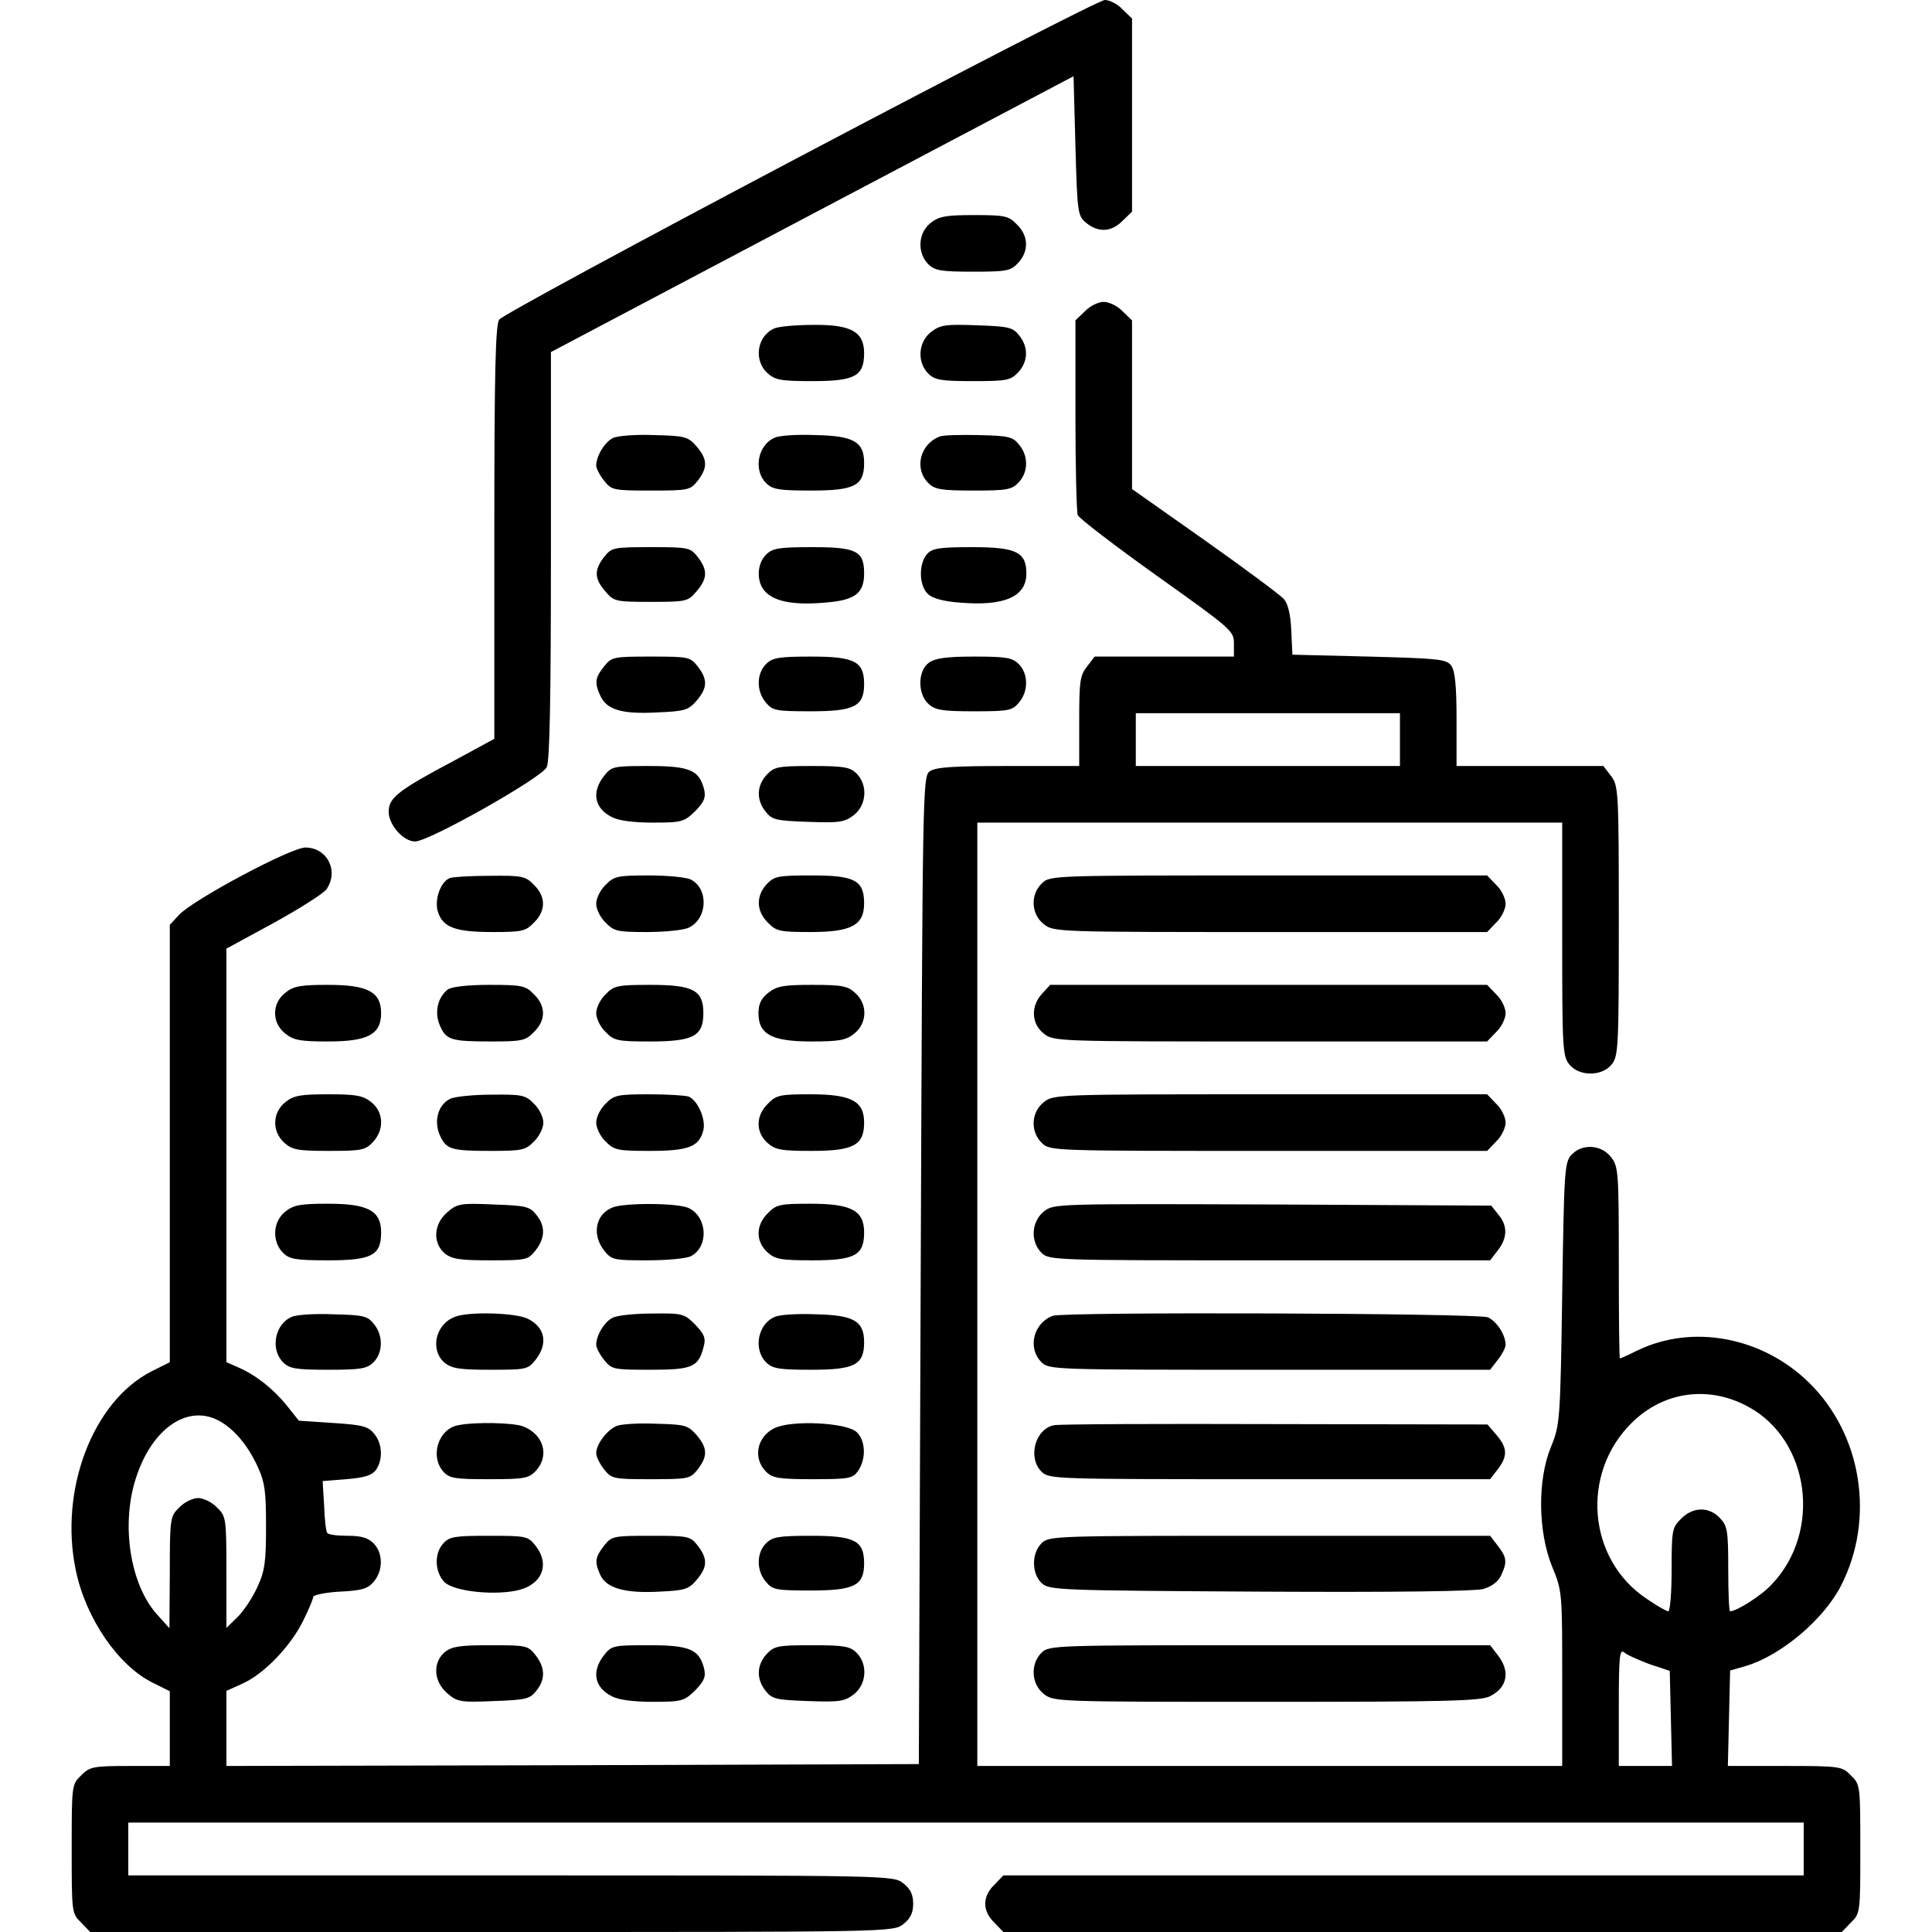 <?xml version="1.0" standalone="no"?>
<!DOCTYPE svg PUBLIC "-//W3C//DTD SVG 20010904//EN"
 "http://www.w3.org/TR/2001/REC-SVG-20010904/DTD/svg10.dtd">
<svg version="1.0" xmlns="http://www.w3.org/2000/svg"
 width="512pt" height="512pt" viewBox="0 0 512 512"
 preserveAspectRatio="xMidYMid meet">

<g transform="translate(0,512) scale(0.1,-0.1)"
fill="#000000" stroke="none">
<path d="M2120 4705 c-432 -228 -791 -422 -797 -432 -10 -13 -13 -142 -13
-564 l0 -547 -107 -58 c-147 -78 -173 -98 -173 -135 0 -35 39 -79 70 -79 37 0
336 169 349 197 8 16 11 190 11 562 l0 538 693 366 692 365 5 -185 c5 -179 6
-185 29 -204 32 -26 67 -24 96 6 l25 24 0 256 0 256 -25 24 c-13 14 -34 25
-47 25 -13 0 -376 -187 -808 -415z"/>
<path d="M2466 4529 c-33 -26 -36 -79 -6 -109 17 -17 33 -20 118 -20 90 0 100
2 120 23 29 31 28 72 -3 102 -22 23 -32 25 -113 25 -75 0 -93 -3 -116 -21z"/>
<path d="M2875 4295 l-25 -24 0 -250 c0 -137 3 -257 6 -266 4 -9 98 -81 210
-161 198 -141 204 -146 204 -179 l0 -35 -184 0 -185 0 -20 -26 c-19 -24 -21
-40 -21 -145 l0 -119 -188 0 c-147 0 -192 -3 -208 -14 -19 -14 -19 -42 -24
-1323 l-5 -1308 -917 -3 -918 -2 0 99 0 100 42 19 c57 25 128 99 161 166 15
30 27 59 27 64 0 5 32 12 71 14 60 3 74 8 90 27 25 30 24 76 -1 101 -15 15
-33 20 -69 20 -28 0 -52 3 -54 8 -3 4 -7 36 -8 72 l-4 65 63 5 c48 4 67 10 78
24 19 27 18 69 -4 96 -16 20 -31 24 -110 29 l-90 6 -31 39 c-36 45 -83 82
-129 102 l-32 14 0 548 0 548 125 68 c69 38 132 78 140 89 34 49 2 111 -56
111 -40 -1 -301 -140 -336 -180 l-23 -25 0 -579 0 -580 -48 -24 c-156 -79
-246 -315 -201 -528 27 -129 114 -254 205 -298 l44 -22 0 -99 0 -99 -105 0
c-99 0 -107 -2 -130 -25 -25 -24 -25 -27 -25 -195 0 -168 0 -171 25 -195 l24
-25 1064 0 c1062 0 1064 0 1091 21 19 15 26 30 26 54 0 24 -7 39 -26 54 -27
21 -30 21 -1040 21 l-1014 0 0 70 0 70 2220 0 2220 0 0 -70 0 -70 -1060 0
-1061 0 -24 -25 c-32 -31 -32 -69 0 -100 l24 -25 1111 0 1111 0 24 25 c25 24
25 27 25 195 0 168 0 171 -25 195 -23 24 -28 25 -175 25 l-151 0 3 126 3 127
42 12 c93 28 206 123 252 213 91 178 55 401 -85 538 -124 121 -308 156 -455
85 -24 -12 -44 -21 -46 -21 -2 0 -3 114 -3 254 0 241 -1 255 -21 280 -26 33
-77 36 -105 5 -18 -20 -19 -45 -24 -368 -5 -337 -6 -347 -30 -406 -36 -88 -34
-224 3 -316 27 -65 27 -69 27 -297 l0 -232 -775 0 -775 0 0 1250 0 1250 775 0
775 0 0 -309 c0 -287 1 -310 19 -332 26 -32 86 -32 112 0 18 22 19 46 19 381
0 346 -1 358 -21 384 l-20 26 -195 0 -194 0 0 123 c0 91 -4 128 -14 143 -13
17 -31 19 -218 24 l-203 5 -3 65 c-2 43 -9 71 -20 83 -9 10 -103 80 -209 155
l-193 136 0 224 0 223 -25 24 c-13 14 -36 25 -50 25 -14 0 -37 -11 -50 -25z
m835 -1135 l0 -70 -350 0 -350 0 0 70 0 70 350 0 350 0 0 -70z m923 -1768
c163 -88 196 -330 63 -470 -26 -29 -93 -72 -111 -72 -3 0 -5 50 -5 112 0 101
-2 114 -22 135 -29 31 -72 30 -103 -2 -24 -23 -25 -31 -25 -135 0 -60 -4 -110
-9 -110 -5 0 -31 15 -57 33 -157 104 -176 333 -39 467 84 83 204 99 308 42z
m-4055 -36 c41 -21 78 -65 104 -121 20 -43 23 -66 23 -160 0 -94 -3 -118 -23
-161 -13 -29 -37 -64 -53 -80 l-29 -28 0 148 c0 143 -1 148 -25 171 -13 14
-36 25 -50 25 -14 0 -37 -11 -50 -25 -24 -23 -25 -29 -25 -172 l-1 -148 -35
39 c-69 79 -93 234 -55 355 41 133 136 200 219 157z m3793 -646 l54 -18 3
-126 3 -126 -71 0 -70 0 0 156 c0 133 2 155 14 145 8 -7 38 -20 67 -31z"/>
<path d="M2053 4250 c-46 -19 -57 -83 -20 -118 21 -19 34 -22 120 -22 112 0
137 13 137 74 0 57 -35 76 -134 75 -44 0 -91 -4 -103 -9z"/>
<path d="M2467 4240 c-34 -27 -37 -80 -7 -110 17 -17 33 -20 118 -20 90 0 100
2 120 23 27 29 28 67 3 98 -17 22 -29 24 -113 27 -83 3 -96 1 -121 -18z"/>
<path d="M1624 3959 c-22 -11 -44 -48 -44 -73 0 -7 9 -25 21 -40 20 -25 24
-26 124 -26 100 0 104 1 124 26 27 35 26 57 -3 91 -23 26 -30 28 -113 30 -48
2 -98 -2 -109 -8z"/>
<path d="M2053 3960 c-45 -19 -57 -86 -23 -120 17 -17 33 -20 120 -20 115 0
140 13 140 73 0 56 -27 72 -129 74 -47 2 -96 -1 -108 -7z"/>
<path d="M2490 3963 c-52 -20 -68 -85 -30 -123 17 -17 33 -20 120 -20 89 0
101 2 120 22 25 27 26 69 1 99 -17 22 -28 24 -108 26 -48 1 -95 0 -103 -4z"/>
<path d="M1601 3644 c-27 -35 -26 -57 3 -91 23 -27 27 -28 121 -28 94 0 98 1
121 28 29 34 30 56 3 91 -20 25 -24 26 -124 26 -100 0 -104 -1 -124 -26z"/>
<path d="M2030 3650 c-25 -25 -26 -74 -1 -99 26 -26 77 -35 157 -28 79 6 104
24 104 77 0 60 -20 70 -138 70 -89 0 -105 -3 -122 -20z"/>
<path d="M2457 3652 c-23 -26 -22 -85 3 -107 12 -11 42 -19 84 -22 118 -10
176 16 176 77 0 57 -27 70 -143 70 -88 0 -106 -3 -120 -18z"/>
<path d="M1601 3354 c-24 -30 -26 -43 -10 -78 17 -37 57 -49 150 -44 74 3 83
6 105 31 29 34 30 56 3 91 -20 25 -24 26 -124 26 -100 0 -104 -1 -124 -26z"/>
<path d="M2030 3360 c-25 -25 -26 -71 -1 -101 18 -22 26 -24 119 -24 116 0
142 13 142 72 0 60 -25 73 -140 73 -87 0 -103 -3 -120 -20z"/>
<path d="M2462 3364 c-30 -21 -31 -83 -1 -110 18 -16 37 -19 121 -19 93 0 101
2 119 24 25 30 24 76 -1 101 -17 17 -33 20 -118 20 -72 0 -103 -4 -120 -16z"/>
<path d="M1601 3064 c-34 -43 -26 -86 20 -109 18 -10 58 -15 109 -15 77 0 83
2 112 30 24 25 29 36 24 58 -13 51 -38 62 -146 62 -95 0 -99 -1 -119 -26z"/>
<path d="M2032 3067 c-27 -29 -28 -67 -3 -98 17 -22 29 -24 113 -27 83 -3 96
-1 121 18 34 27 37 80 7 110 -17 17 -33 20 -118 20 -90 0 -100 -2 -120 -23z"/>
<path d="M1192 2793 c-25 -10 -42 -59 -31 -91 14 -40 46 -52 145 -52 77 0 87
2 109 25 32 31 32 69 0 100 -22 23 -31 25 -117 24 -51 0 -99 -3 -106 -6z"/>
<path d="M1605 2775 c-14 -13 -25 -36 -25 -50 0 -14 11 -37 25 -50 22 -23 32
-25 109 -25 47 0 96 5 110 11 51 23 55 103 7 128 -11 6 -61 11 -111 11 -83 0
-93 -2 -115 -25z"/>
<path d="M2032 2777 c-29 -31 -28 -72 3 -102 22 -23 32 -25 113 -25 108 0 142
18 142 76 0 61 -25 74 -138 74 -90 0 -100 -2 -120 -23z"/>
<path d="M2762 2780 c-32 -30 -30 -82 4 -109 26 -21 35 -21 601 -21 l574 0 24
25 c14 13 25 36 25 50 0 14 -11 37 -25 50 l-24 25 -579 0 c-568 0 -579 0 -600
-20z"/>
<path d="M756 2489 c-36 -28 -36 -80 0 -108 22 -18 41 -21 114 -21 105 0 140
19 140 75 0 56 -35 75 -140 75 -73 0 -92 -3 -114 -21z"/>
<path d="M1187 2498 c-27 -21 -36 -60 -22 -94 17 -40 29 -44 136 -44 82 0 92
2 114 25 32 31 32 69 0 100 -22 23 -32 25 -118 25 -59 0 -99 -5 -110 -12z"/>
<path d="M1605 2485 c-14 -13 -25 -36 -25 -50 0 -14 11 -37 25 -50 22 -23 32
-25 118 -25 114 0 141 14 141 75 0 61 -27 75 -141 75 -86 0 -96 -2 -118 -25z"/>
<path d="M2036 2489 c-19 -15 -26 -30 -26 -54 0 -56 35 -75 140 -75 73 0 92 3
114 21 34 27 36 77 3 107 -20 19 -35 22 -114 22 -76 0 -94 -3 -117 -21z"/>
<path d="M2762 2487 c-31 -33 -29 -80 4 -106 26 -21 35 -21 601 -21 l574 0 24
25 c14 13 25 36 25 50 0 14 -11 37 -25 50 l-24 25 -579 0 -579 0 -21 -23z"/>
<path d="M756 2199 c-34 -27 -36 -77 -3 -107 21 -19 35 -22 118 -22 87 0 97 2
117 23 31 33 29 80 -4 106 -22 18 -41 21 -114 21 -73 0 -92 -3 -114 -21z"/>
<path d="M1193 2208 c-31 -15 -44 -57 -28 -95 17 -39 29 -43 136 -43 82 0 92
2 114 25 14 13 25 36 25 50 0 14 -11 37 -25 50 -22 23 -32 25 -112 24 -48 0
-98 -5 -110 -11z"/>
<path d="M1605 2195 c-14 -13 -25 -36 -25 -50 0 -14 11 -37 25 -50 22 -23 32
-25 117 -25 103 0 131 11 142 55 7 29 -15 79 -39 89 -9 3 -57 6 -106 6 -82 0
-92 -2 -114 -25z"/>
<path d="M2035 2195 c-32 -31 -33 -74 -2 -103 21 -19 35 -22 118 -22 111 0
139 15 139 75 0 57 -34 75 -142 75 -81 0 -91 -2 -113 -25z"/>
<path d="M2766 2199 c-34 -27 -36 -79 -4 -109 21 -20 32 -20 600 -20 l579 0
24 25 c14 13 25 36 25 50 0 14 -11 37 -25 50 l-24 25 -574 0 c-566 0 -575 0
-601 -21z"/>
<path d="M756 1909 c-33 -26 -36 -79 -6 -109 17 -17 33 -20 120 -20 115 0 140
13 140 74 0 57 -34 76 -140 76 -73 0 -92 -3 -114 -21z"/>
<path d="M1185 1907 c-36 -31 -39 -81 -6 -109 19 -15 41 -18 121 -18 95 0 99
1 119 26 26 33 27 65 2 95 -17 22 -29 24 -113 27 -88 4 -97 2 -123 -21z"/>
<path d="M1623 1920 c-45 -18 -55 -72 -22 -114 20 -25 25 -26 115 -26 53 0
104 5 115 11 48 25 44 105 -7 128 -29 13 -169 14 -201 1z"/>
<path d="M2035 1905 c-32 -31 -33 -74 -2 -103 21 -19 34 -22 120 -22 112 0
137 13 137 74 0 58 -34 76 -142 76 -81 0 -91 -2 -113 -25z"/>
<path d="M2767 1910 c-34 -27 -37 -80 -7 -110 20 -20 33 -20 604 -20 l585 0
20 26 c26 33 27 65 2 95 l-19 24 -579 3 c-575 2 -580 2 -606 -18z"/>
<path d="M773 1630 c-45 -19 -57 -86 -23 -120 17 -17 33 -20 120 -20 87 0 103
3 120 20 25 25 26 71 1 101 -17 22 -28 24 -108 26 -48 2 -98 -1 -110 -7z"/>
<path d="M1205 1630 c-52 -20 -66 -89 -26 -122 19 -15 41 -18 121 -18 95 0 99
1 119 26 34 43 26 86 -20 109 -30 16 -159 20 -194 5z"/>
<path d="M1624 1628 c-22 -10 -44 -47 -44 -72 0 -7 9 -25 21 -40 20 -25 24
-26 123 -26 112 0 127 7 141 62 6 22 1 33 -23 58 -29 29 -34 30 -114 29 -46 0
-93 -5 -104 -11z"/>
<path d="M2053 1630 c-45 -19 -57 -86 -23 -120 17 -17 33 -20 120 -20 115 0
140 13 140 73 0 56 -27 72 -129 74 -47 2 -96 -1 -108 -7z"/>
<path d="M2790 1633 c-51 -19 -68 -85 -30 -123 20 -20 33 -20 604 -20 l585 0
20 26 c12 15 21 33 21 40 0 26 -23 62 -47 73 -25 11 -1122 15 -1153 4z"/>
<path d="M1214 1343 c-53 -10 -75 -83 -39 -123 16 -18 31 -20 121 -20 93 0
105 2 124 22 37 40 21 97 -34 118 -26 10 -128 12 -172 3z"/>
<path d="M1634 1341 c-26 -11 -54 -49 -54 -72 0 -9 9 -28 21 -43 20 -25 24
-26 124 -26 100 0 104 1 124 26 27 35 26 57 -3 91 -23 26 -30 28 -108 30 -45
2 -93 -1 -104 -6z"/>
<path d="M2054 1336 c-48 -22 -60 -80 -24 -116 17 -17 33 -20 124 -20 97 0
106 2 120 22 22 32 20 81 -4 103 -27 25 -170 32 -216 11z"/>
<path d="M2793 1343 c-50 -10 -70 -86 -33 -123 20 -20 33 -20 604 -20 l585 0
20 26 c27 35 26 57 -3 91 l-24 28 -564 1 c-309 1 -573 0 -585 -3z"/>
<path d="M1175 1030 c-25 -27 -23 -76 3 -103 24 -23 121 -35 187 -23 70 13 95
68 54 120 -20 25 -24 26 -123 26 -90 0 -105 -2 -121 -20z"/>
<path d="M1601 1024 c-24 -31 -26 -43 -10 -78 16 -35 66 -49 156 -44 67 3 78
6 99 31 29 34 30 56 3 91 -20 25 -24 26 -124 26 -100 0 -104 -1 -124 -26z"/>
<path d="M2030 1030 c-25 -25 -26 -71 -1 -101 18 -22 26 -24 119 -24 116 0
142 13 142 72 0 60 -25 73 -140 73 -87 0 -103 -3 -120 -20z"/>
<path d="M2760 1030 c-27 -27 -26 -81 1 -106 20 -18 47 -19 578 -22 365 -2
568 1 592 7 23 7 40 20 47 36 17 36 15 48 -9 79 l-20 26 -585 0 c-571 0 -584
0 -604 -20z"/>
<path d="M1179 742 c-33 -28 -30 -78 6 -109 26 -23 35 -25 123 -21 84 3 96 5
113 27 25 30 24 62 -2 95 -20 25 -24 26 -119 26 -80 0 -102 -3 -121 -18z"/>
<path d="M1601 734 c-34 -43 -26 -86 20 -109 18 -10 58 -15 109 -15 77 0 83 2
112 30 24 25 29 36 24 58 -13 51 -38 62 -146 62 -95 0 -99 -1 -119 -26z"/>
<path d="M2032 737 c-27 -29 -28 -67 -3 -98 17 -22 29 -24 113 -27 83 -3 96
-1 121 18 34 27 37 80 7 110 -17 17 -33 20 -118 20 -90 0 -100 -2 -120 -23z"/>
<path d="M2760 740 c-30 -30 -27 -83 6 -109 26 -21 35 -21 591 -21 475 0 568
2 592 15 46 23 54 66 20 109 l-20 26 -585 0 c-571 0 -584 0 -604 -20z"/>
</g>
</svg>
